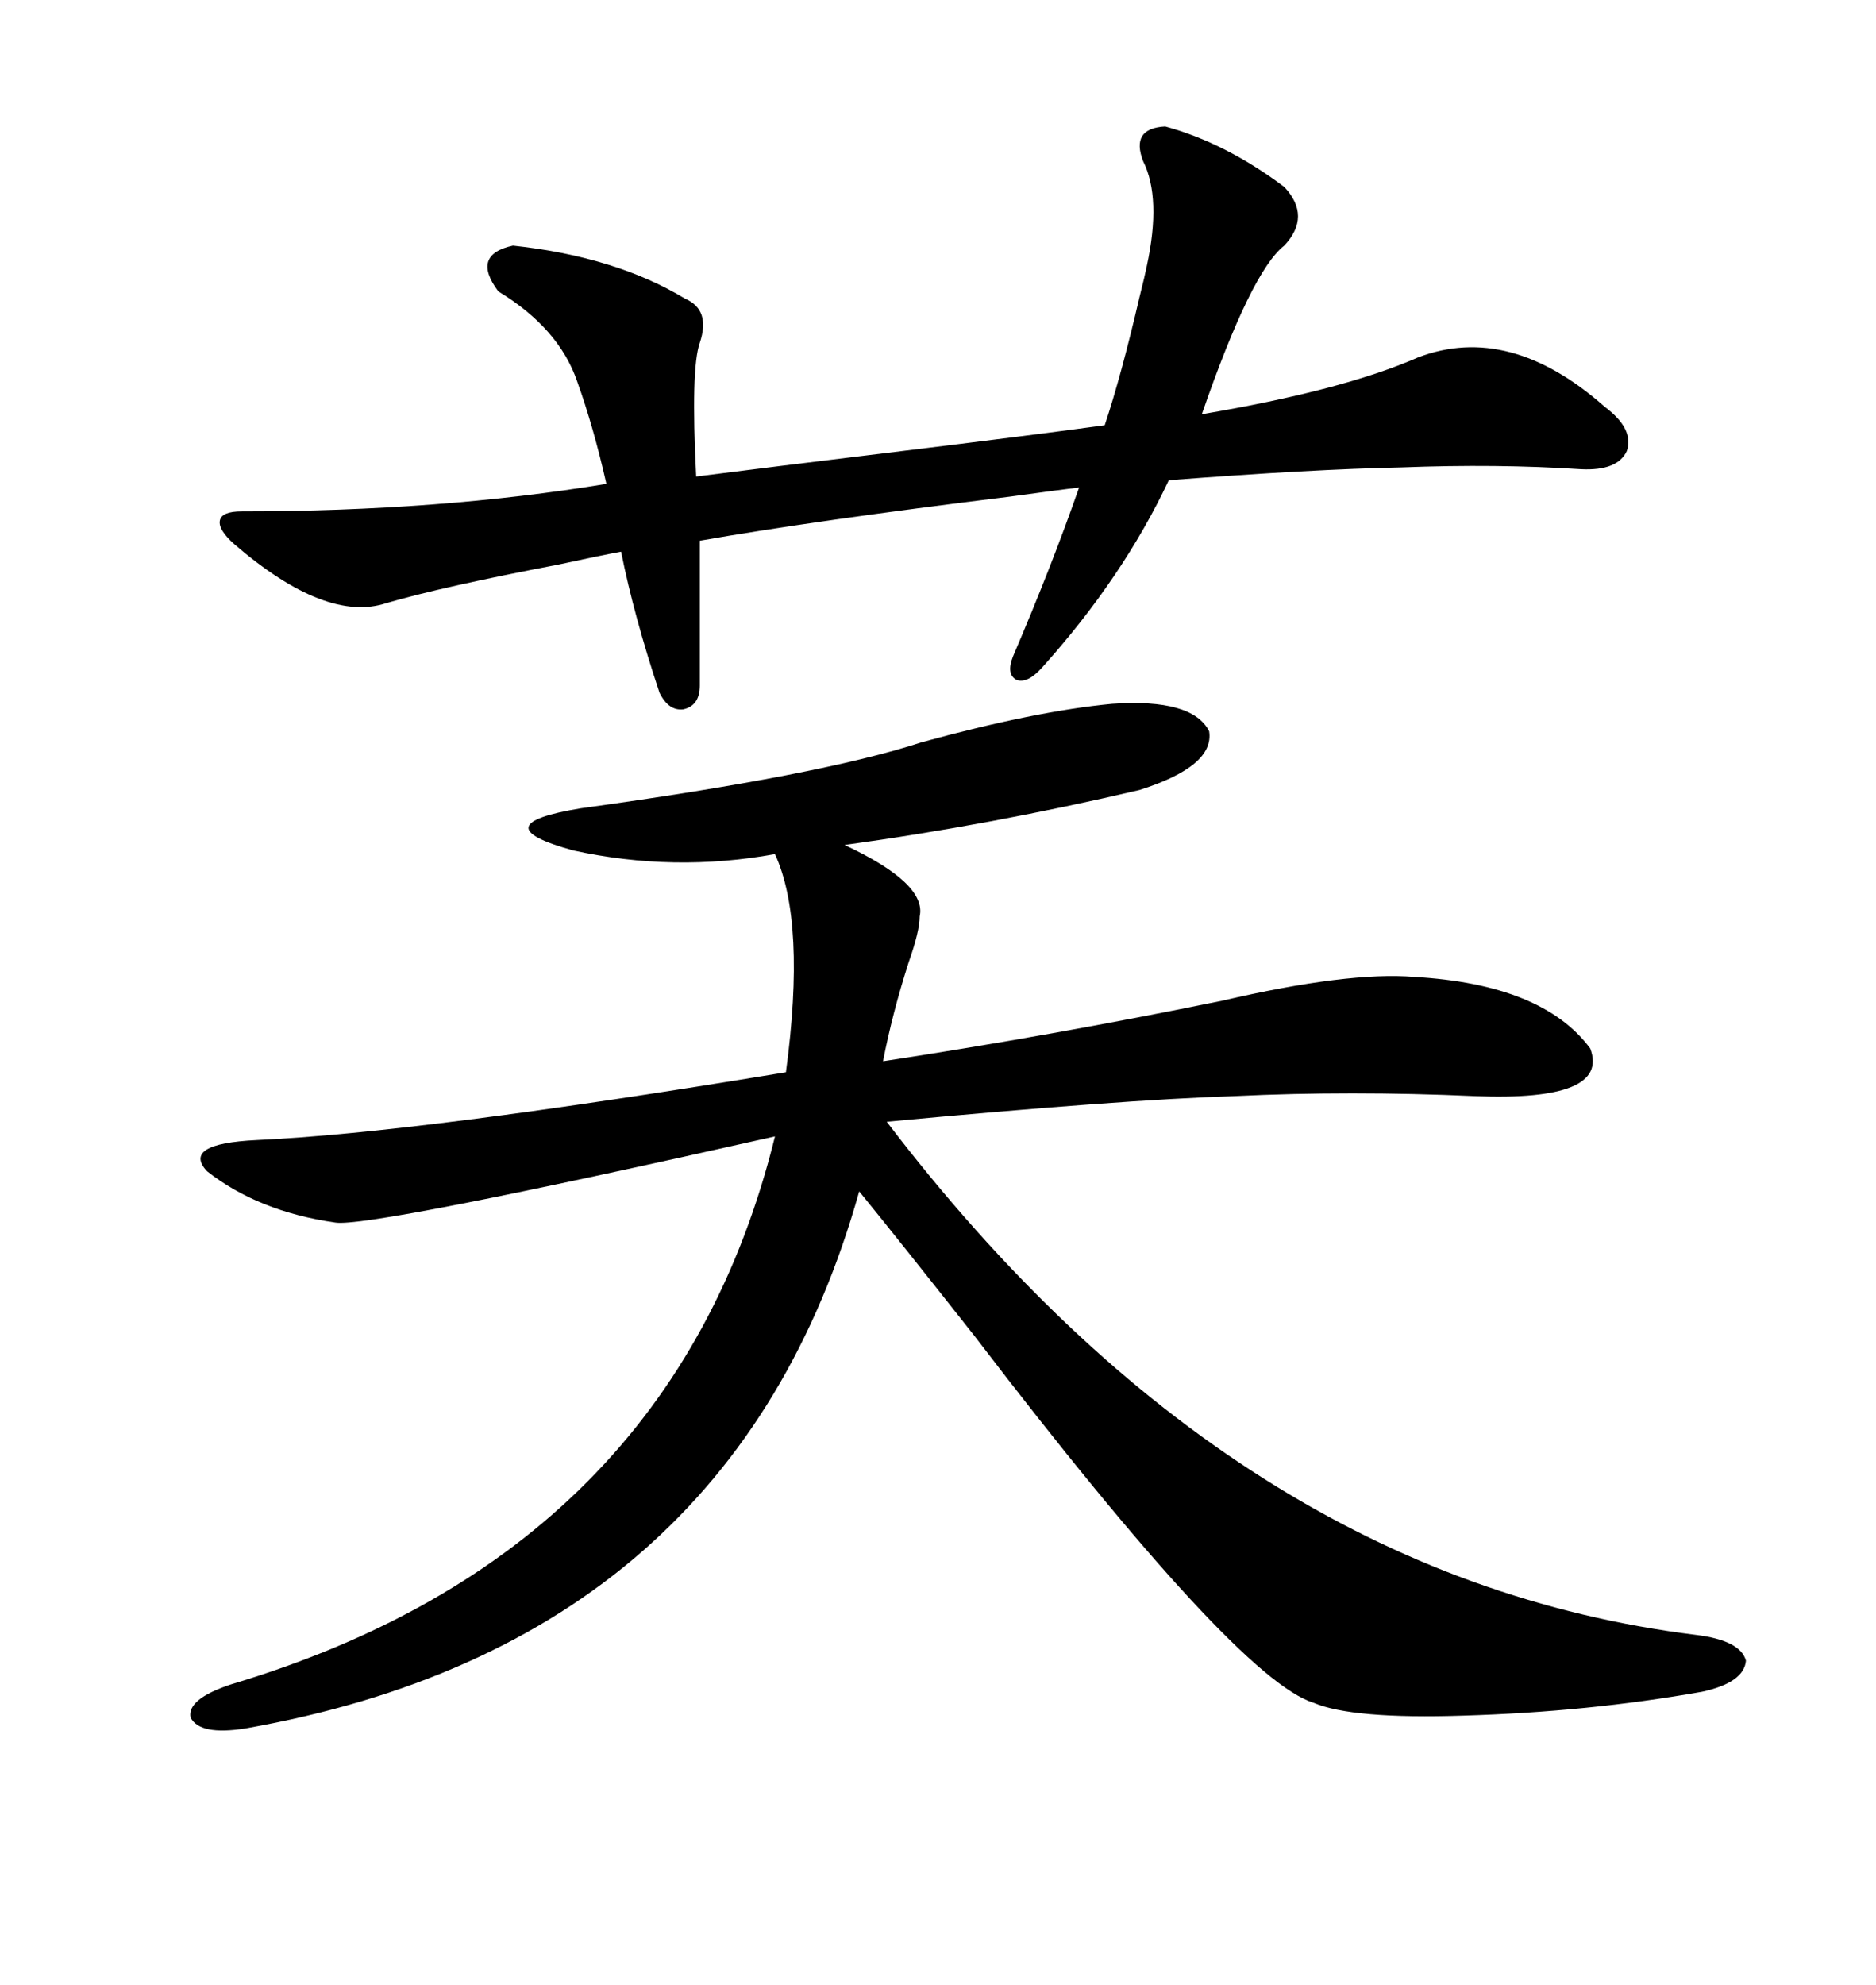 <svg xmlns="http://www.w3.org/2000/svg" xmlns:xlink="http://www.w3.org/1999/xlink" width="300" height="317.285"><path d="M177.83 112.50L177.83 112.50Q190.72 111.62 193.36 116.89L193.36 116.89Q194.24 122.46 182.23 126.27L182.23 126.27Q158.50 131.84 135.06 135.06L135.06 135.06Q148.24 141.21 147.07 146.48L147.07 146.48Q147.07 148.83 145.31 153.81L145.31 153.81Q142.68 162.01 141.21 169.63L141.21 169.63Q168.16 165.53 195.41 159.96L195.41 159.96Q215.63 155.27 226.17 156.15L226.17 156.15Q246.68 157.32 254.30 167.58L254.30 167.58Q257.52 176.07 235.84 175.20L235.84 175.20Q215.92 174.32 197.46 175.20L197.46 175.20Q179.30 175.78 141.80 179.30L141.80 179.30Q197.46 252.25 271.29 261.33L271.29 261.33Q278.32 262.21 279.20 265.43L279.20 265.43Q278.91 268.95 272.17 270.41L272.17 270.41Q254.00 273.63 234.08 274.22L234.08 274.22Q216.21 274.80 210.06 272.17L210.06 272.17Q197.75 268.36 155.86 213.57L155.86 213.57Q143.85 198.34 137.40 190.43L137.40 190.43Q117.19 262.50 39.26 276.27L39.26 276.27Q31.93 277.44 30.47 274.51L30.47 274.51Q29.88 271.58 36.91 269.24L36.91 269.24Q107.52 248.14 123.93 181.64L123.93 181.64Q58.89 196.29 53.61 195.41L53.61 195.41Q41.31 193.65 33.11 187.21L33.11 187.21Q29.00 182.81 41.02 182.23L41.02 182.23Q67.09 181.05 125.68 171.39L125.68 171.39Q128.91 147.36 123.93 136.52L123.93 136.52Q107.81 139.45 91.70 135.94L91.70 135.94Q76.76 131.84 92.87 129.20L92.87 129.20Q131.25 123.93 147.36 118.65L147.36 118.65Q165.53 113.67 177.83 112.50ZM186.33 20.21L186.33 20.21Q196.00 22.85 205.37 29.88L205.37 29.88Q209.77 34.57 205.37 39.26L205.37 39.26Q200.10 43.36 192.19 66.21L192.19 66.21Q214.75 62.40 226.76 57.13L226.76 57.13Q241.41 51.56 256.64 65.04L256.64 65.04Q261.33 68.55 260.16 72.07L260.16 72.07Q258.69 75.29 252.83 75L252.83 75Q239.36 74.12 224.12 74.71L224.12 74.71Q209.77 75 186.91 76.76L186.91 76.76Q179.59 92.29 166.70 106.64L166.70 106.64Q164.36 109.28 162.60 108.69L162.60 108.69Q160.84 107.81 162.01 104.88L162.01 104.88Q168.16 90.53 172.56 77.93L172.56 77.93Q169.92 78.22 161.43 79.39L161.43 79.39Q130.37 83.20 111.91 86.43L111.91 86.43L111.91 109.57Q111.91 112.79 109.28 113.38L109.28 113.38Q106.93 113.67 105.47 110.74L105.47 110.74Q101.37 98.44 99.32 88.18L99.32 88.18Q96.09 88.77 89.36 90.23L89.36 90.23Q70.90 93.75 61.82 96.39L61.82 96.39Q52.15 99.61 37.50 87.01L37.50 87.01Q34.86 84.67 35.16 83.20L35.16 83.20Q35.45 81.74 38.67 81.74L38.67 81.74Q70.31 81.74 96.97 77.34L96.97 77.34Q94.92 68.26 92.29 60.94L92.29 60.94Q89.36 52.44 79.69 46.58L79.69 46.58Q75.29 40.72 82.03 39.26L82.03 39.26Q98.44 41.02 109.57 47.75L109.57 47.75Q113.67 49.51 111.91 54.79L111.91 54.79Q110.45 58.89 111.33 76.17L111.33 76.17Q122.75 74.71 142.09 72.36L142.09 72.36Q166.11 69.43 176.66 67.97L176.66 67.97Q179.30 60.06 182.23 47.46L182.23 47.46Q183.11 43.95 183.40 42.48L183.40 42.48Q185.74 31.64 182.81 25.78L182.81 25.78Q180.76 20.51 186.33 20.21Z"/></svg>